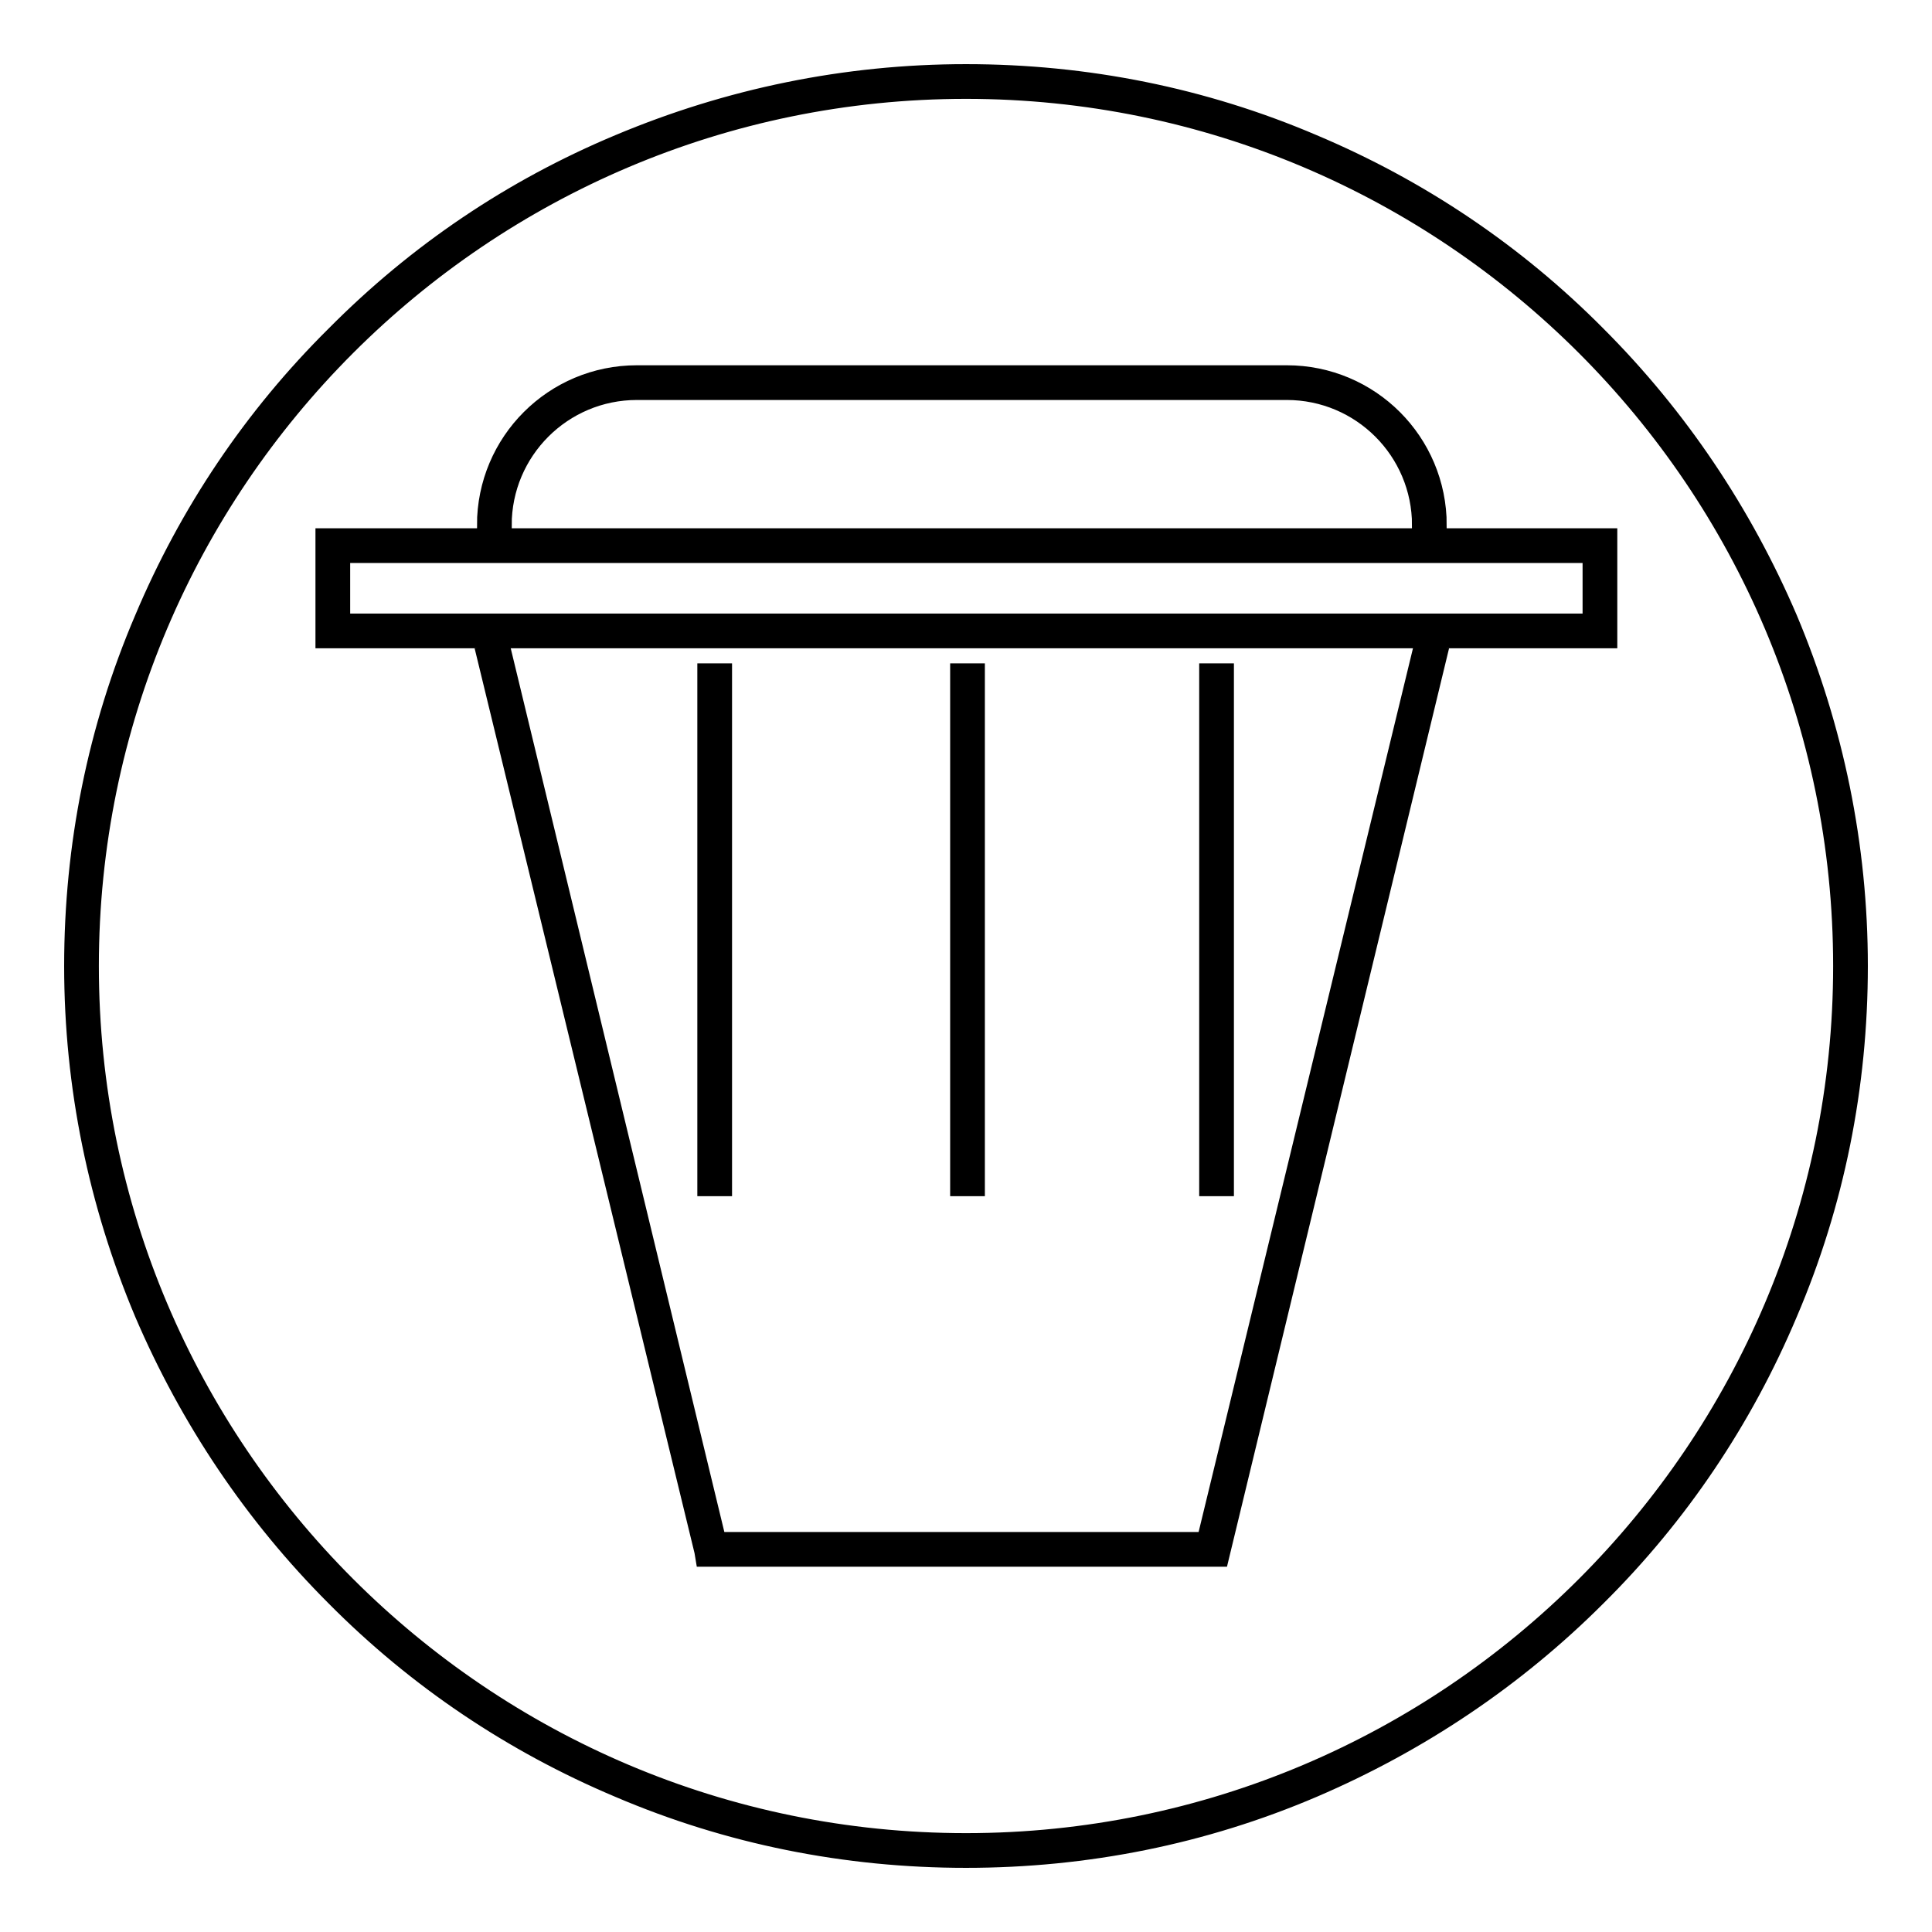 <?xml version="1.0" encoding="utf-8"?>
<!-- Svg Vector Icons : http://www.onlinewebfonts.com/icon -->
<!DOCTYPE svg PUBLIC "-//W3C//DTD SVG 1.1//EN" "http://www.w3.org/Graphics/SVG/1.1/DTD/svg11.dtd">
<svg version="1.1" xmlns="http://www.w3.org/2000/svg" xmlns:xlink="http://www.w3.org/1999/xlink" x="0px" y="0px" viewBox="0 0 256 256" enable-background="new 0 0 256 256" xml:space="preserve">
<g><g><path stroke-width="3" fill-opacity="0" stroke="#000000"  d="M128,246c-15.9,0-31.4-3.1-45.9-9.3c-14-5.9-26.7-14.4-37.5-25.3c-10.8-10.8-19.3-23.5-25.3-37.5c-6.1-14.5-9.3-30-9.3-45.9s3.1-31.4,9.3-45.9c5.9-14,14.4-26.7,25.3-37.5C55.4,33.7,68,25.2,82.1,19.3c14.5-6.1,30-9.3,45.9-9.3s31.4,3.1,45.9,9.3c14,5.9,26.7,14.4,37.5,25.3c10.8,10.8,19.3,23.5,25.3,37.5c6.1,14.5,9.3,30,9.3,45.9s-3.1,31.4-9.3,45.9c-5.9,14-14.4,26.7-25.3,37.5c-10.8,10.8-23.5,19.3-37.5,25.3C159.4,242.9,143.9,246,128,246z M128,11.6C63.8,11.6,11.6,63.8,11.6,128S63.8,244.4,128,244.4S244.4,192.2,244.4,128S192.2,11.6,128,11.6z"/><path stroke-width="3" fill-opacity="0" stroke="#000000"  d="M80.3,102.4"/><path stroke-width="3" fill-opacity="0" stroke="#000000"  d="M166.4,102.4"/><path stroke-width="3" fill-opacity="0" stroke="#000000"  d="M212.7,84.4H43.3V71.5h169.5V84.4z M44.9,82.8h166.3v-9.7H44.9V82.8z"/><path stroke-width="3" fill-opacity="0" stroke="#000000"  d="M161.4,206.1H93.6l-0.1-0.6L64.7,87l1.6-0.4l28.5,117.9h65.2l28.6-117.9l1.6,0.4L161.4,206.1z"/><path stroke-width="3" fill-opacity="0" stroke="#000000"  d="M190.2,69.6h-1.6c0-10-8.1-18.1-18.1-18.1H84.4c-10,0-18.1,8.1-18.1,18.1h-1.6c0-10.9,8.8-19.7,19.7-19.7h86.1C181.4,49.9,190.2,58.7,190.2,69.6z"/><path stroke-width="3" fill-opacity="0" stroke="#000000"  d="M93.9,89.4h1.6V157h-1.6V89.4z"/><path stroke-width="3" fill-opacity="0" stroke="#000000"  d="M127.4,89.4h1.6V157h-1.6V89.4z"/><path stroke-width="3" fill-opacity="0" stroke="#000000"  d="M160.4,89.4h1.6V157h-1.6V89.4z"/></g></g>
</svg>